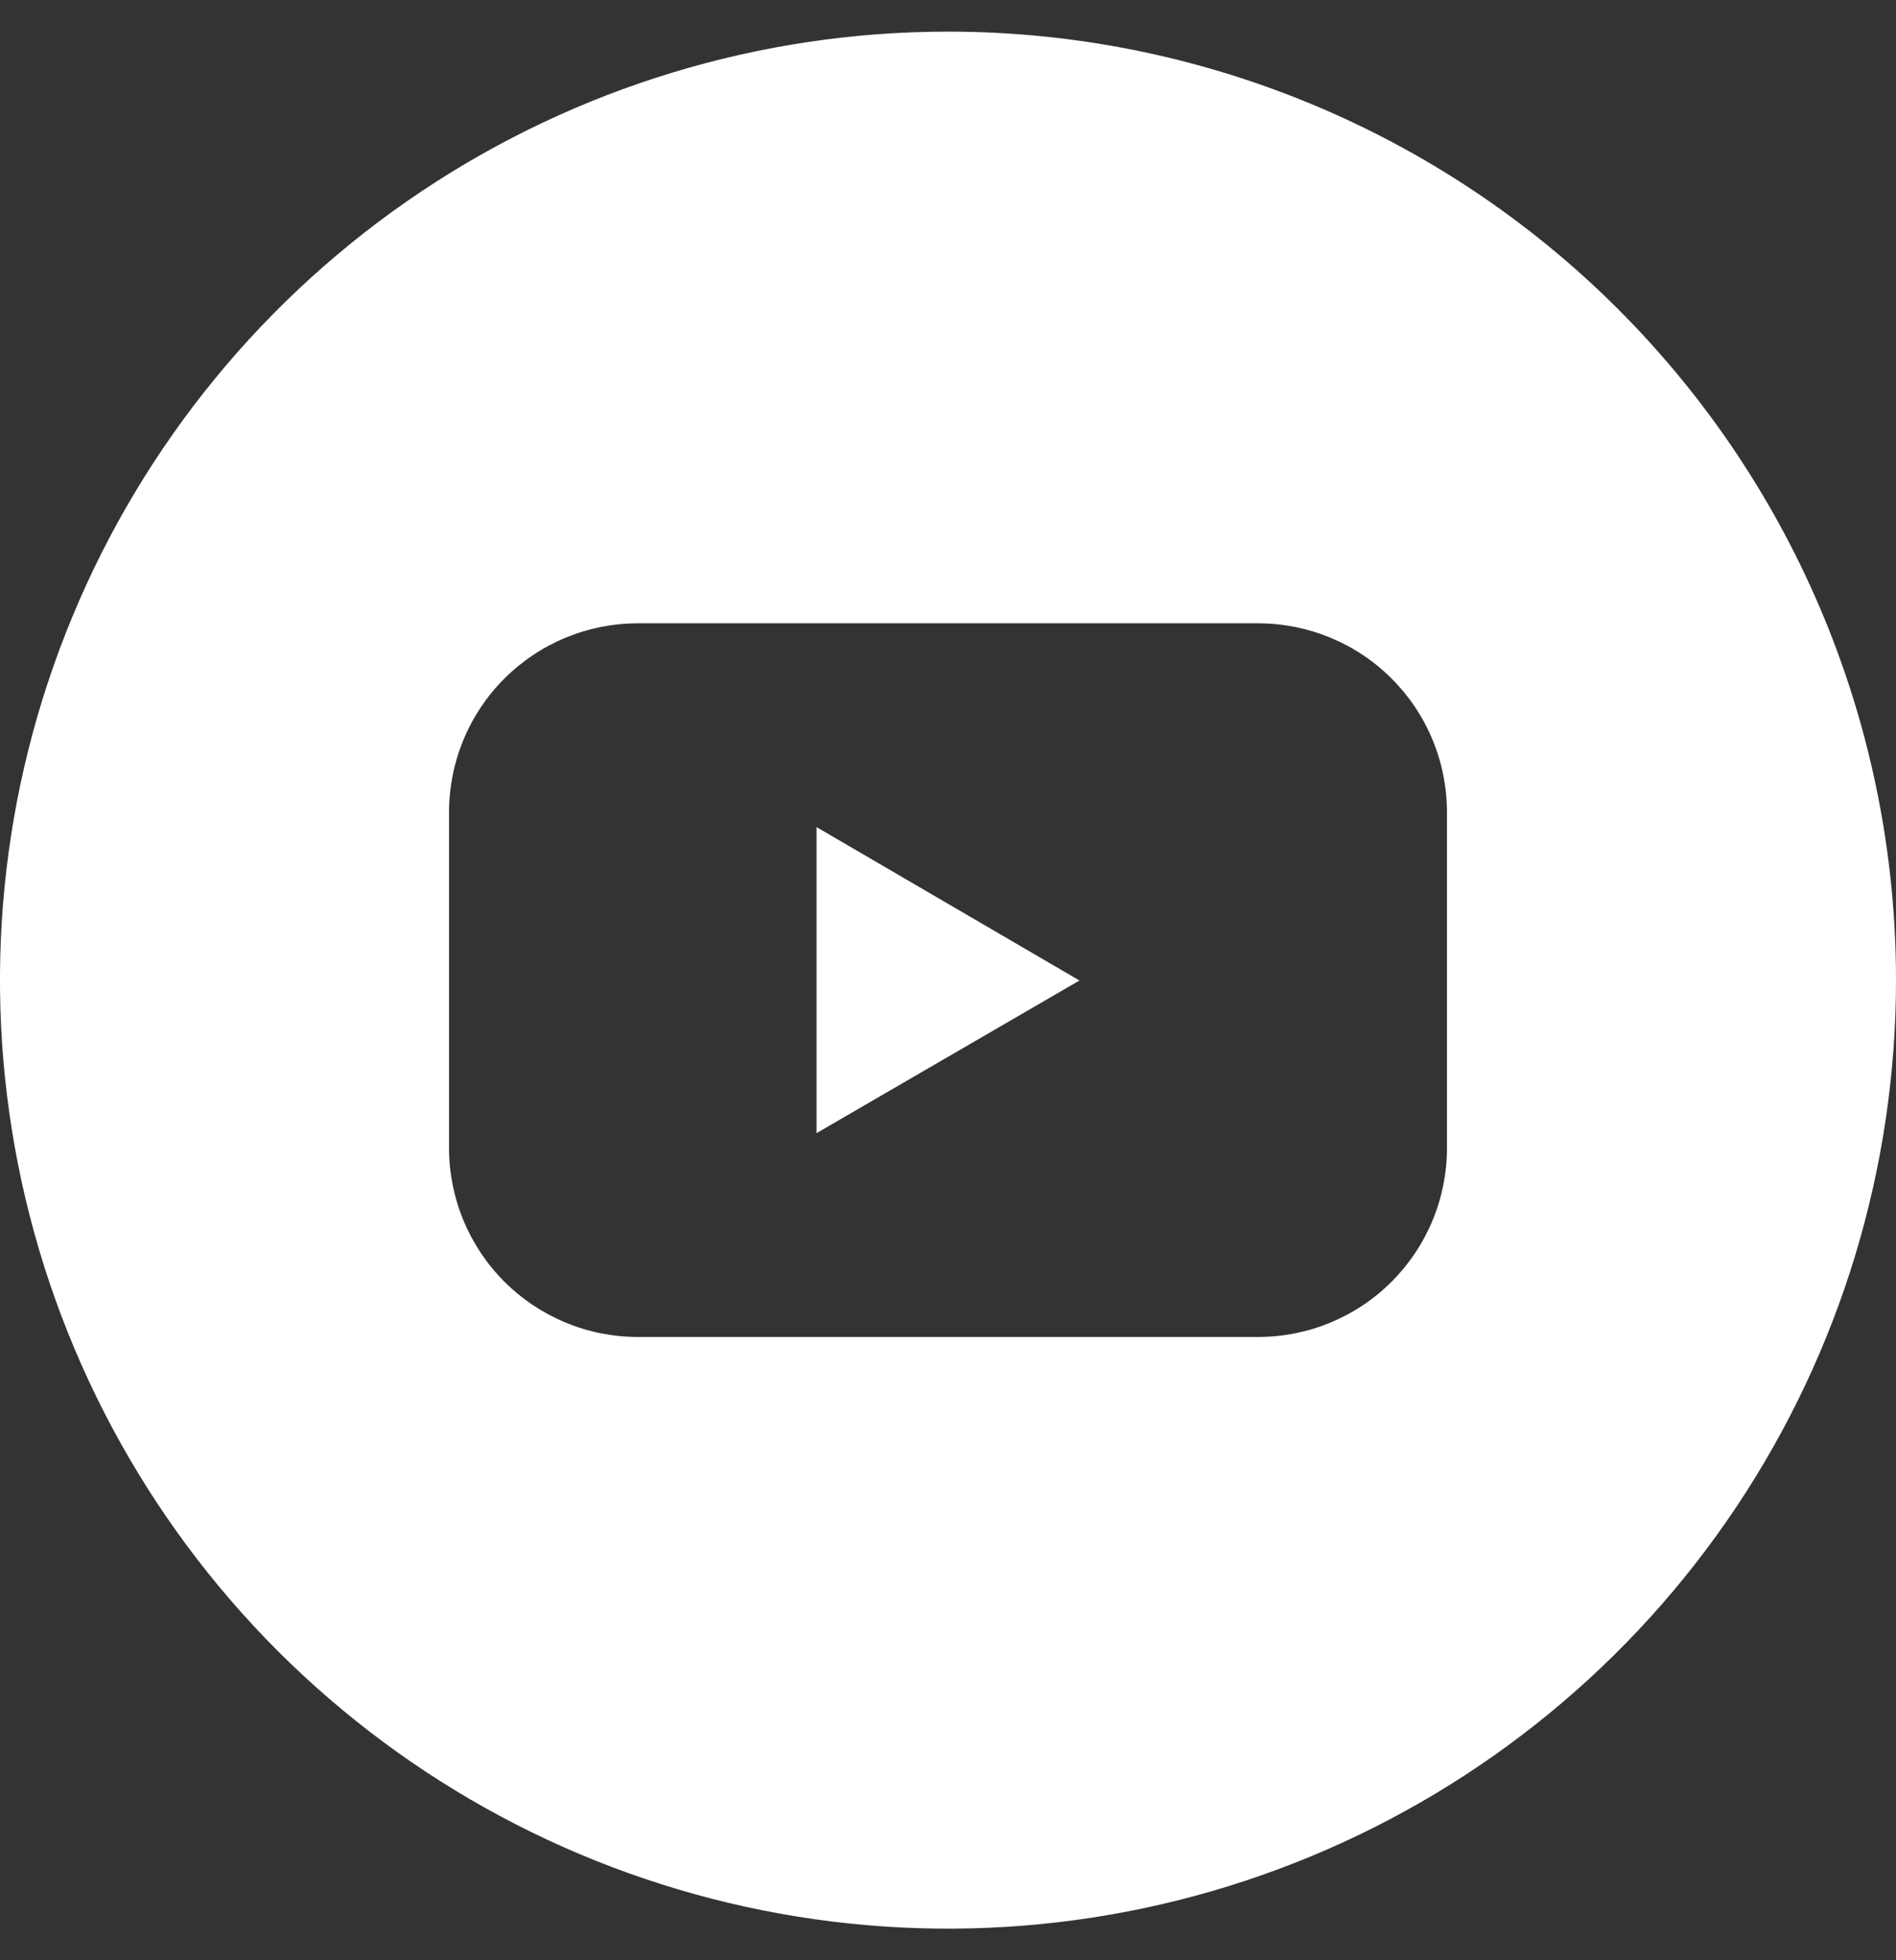 <svg width="30" height="31" viewBox="0 0 30 31" fill="none" xmlns="http://www.w3.org/2000/svg">
<rect x="0" y="0" width="30" height="31" fill="#333333" stroke="none"/>
<g clip-path="url(#clip0_85_75)">
<path d="M12.92 17.92L17.08 15.506L12.92 13.08V17.92Z" fill="white"/>
<path d="M15 0.5C12.033 0.5 9.133 1.38 6.666 3.028C4.2 4.676 2.277 7.019 1.142 9.76C0.006 12.501 -0.291 15.517 0.288 18.426C0.867 21.336 2.296 24.009 4.393 26.107C6.491 28.204 9.164 29.633 12.074 30.212C14.983 30.791 17.999 30.494 20.74 29.358C23.481 28.223 25.824 26.3 27.472 23.834C29.12 21.367 30 18.467 30 15.5C30 11.522 28.42 7.706 25.607 4.893C22.794 2.08 18.978 0.5 15 0.5ZM22.895 18.155C22.895 18.547 22.818 18.935 22.668 19.298C22.518 19.66 22.298 19.99 22.021 20.267C21.744 20.545 21.414 20.765 21.052 20.915C20.689 21.066 20.301 21.143 19.909 21.143H10.091C9.699 21.143 9.311 21.066 8.948 20.915C8.586 20.765 8.257 20.545 7.979 20.267C7.702 19.99 7.482 19.66 7.332 19.298C7.182 18.935 7.105 18.547 7.105 18.155V12.845C7.105 12.453 7.182 12.065 7.332 11.702C7.482 11.339 7.702 11.01 7.979 10.733C8.257 10.455 8.586 10.235 8.948 10.085C9.311 9.935 9.699 9.857 10.091 9.857H19.909C20.301 9.857 20.689 9.935 21.052 10.085C21.414 10.235 21.744 10.455 22.021 10.733C22.298 11.01 22.518 11.339 22.668 11.702C22.818 12.065 22.895 12.453 22.895 12.845V18.155Z" fill="white"/>
</g>
<defs>
<clipPath id="clip0_85_75">
<rect width="30" height="30" fill="white" transform="translate(0 0.5)"/>
</clipPath>
</defs>
</svg>
